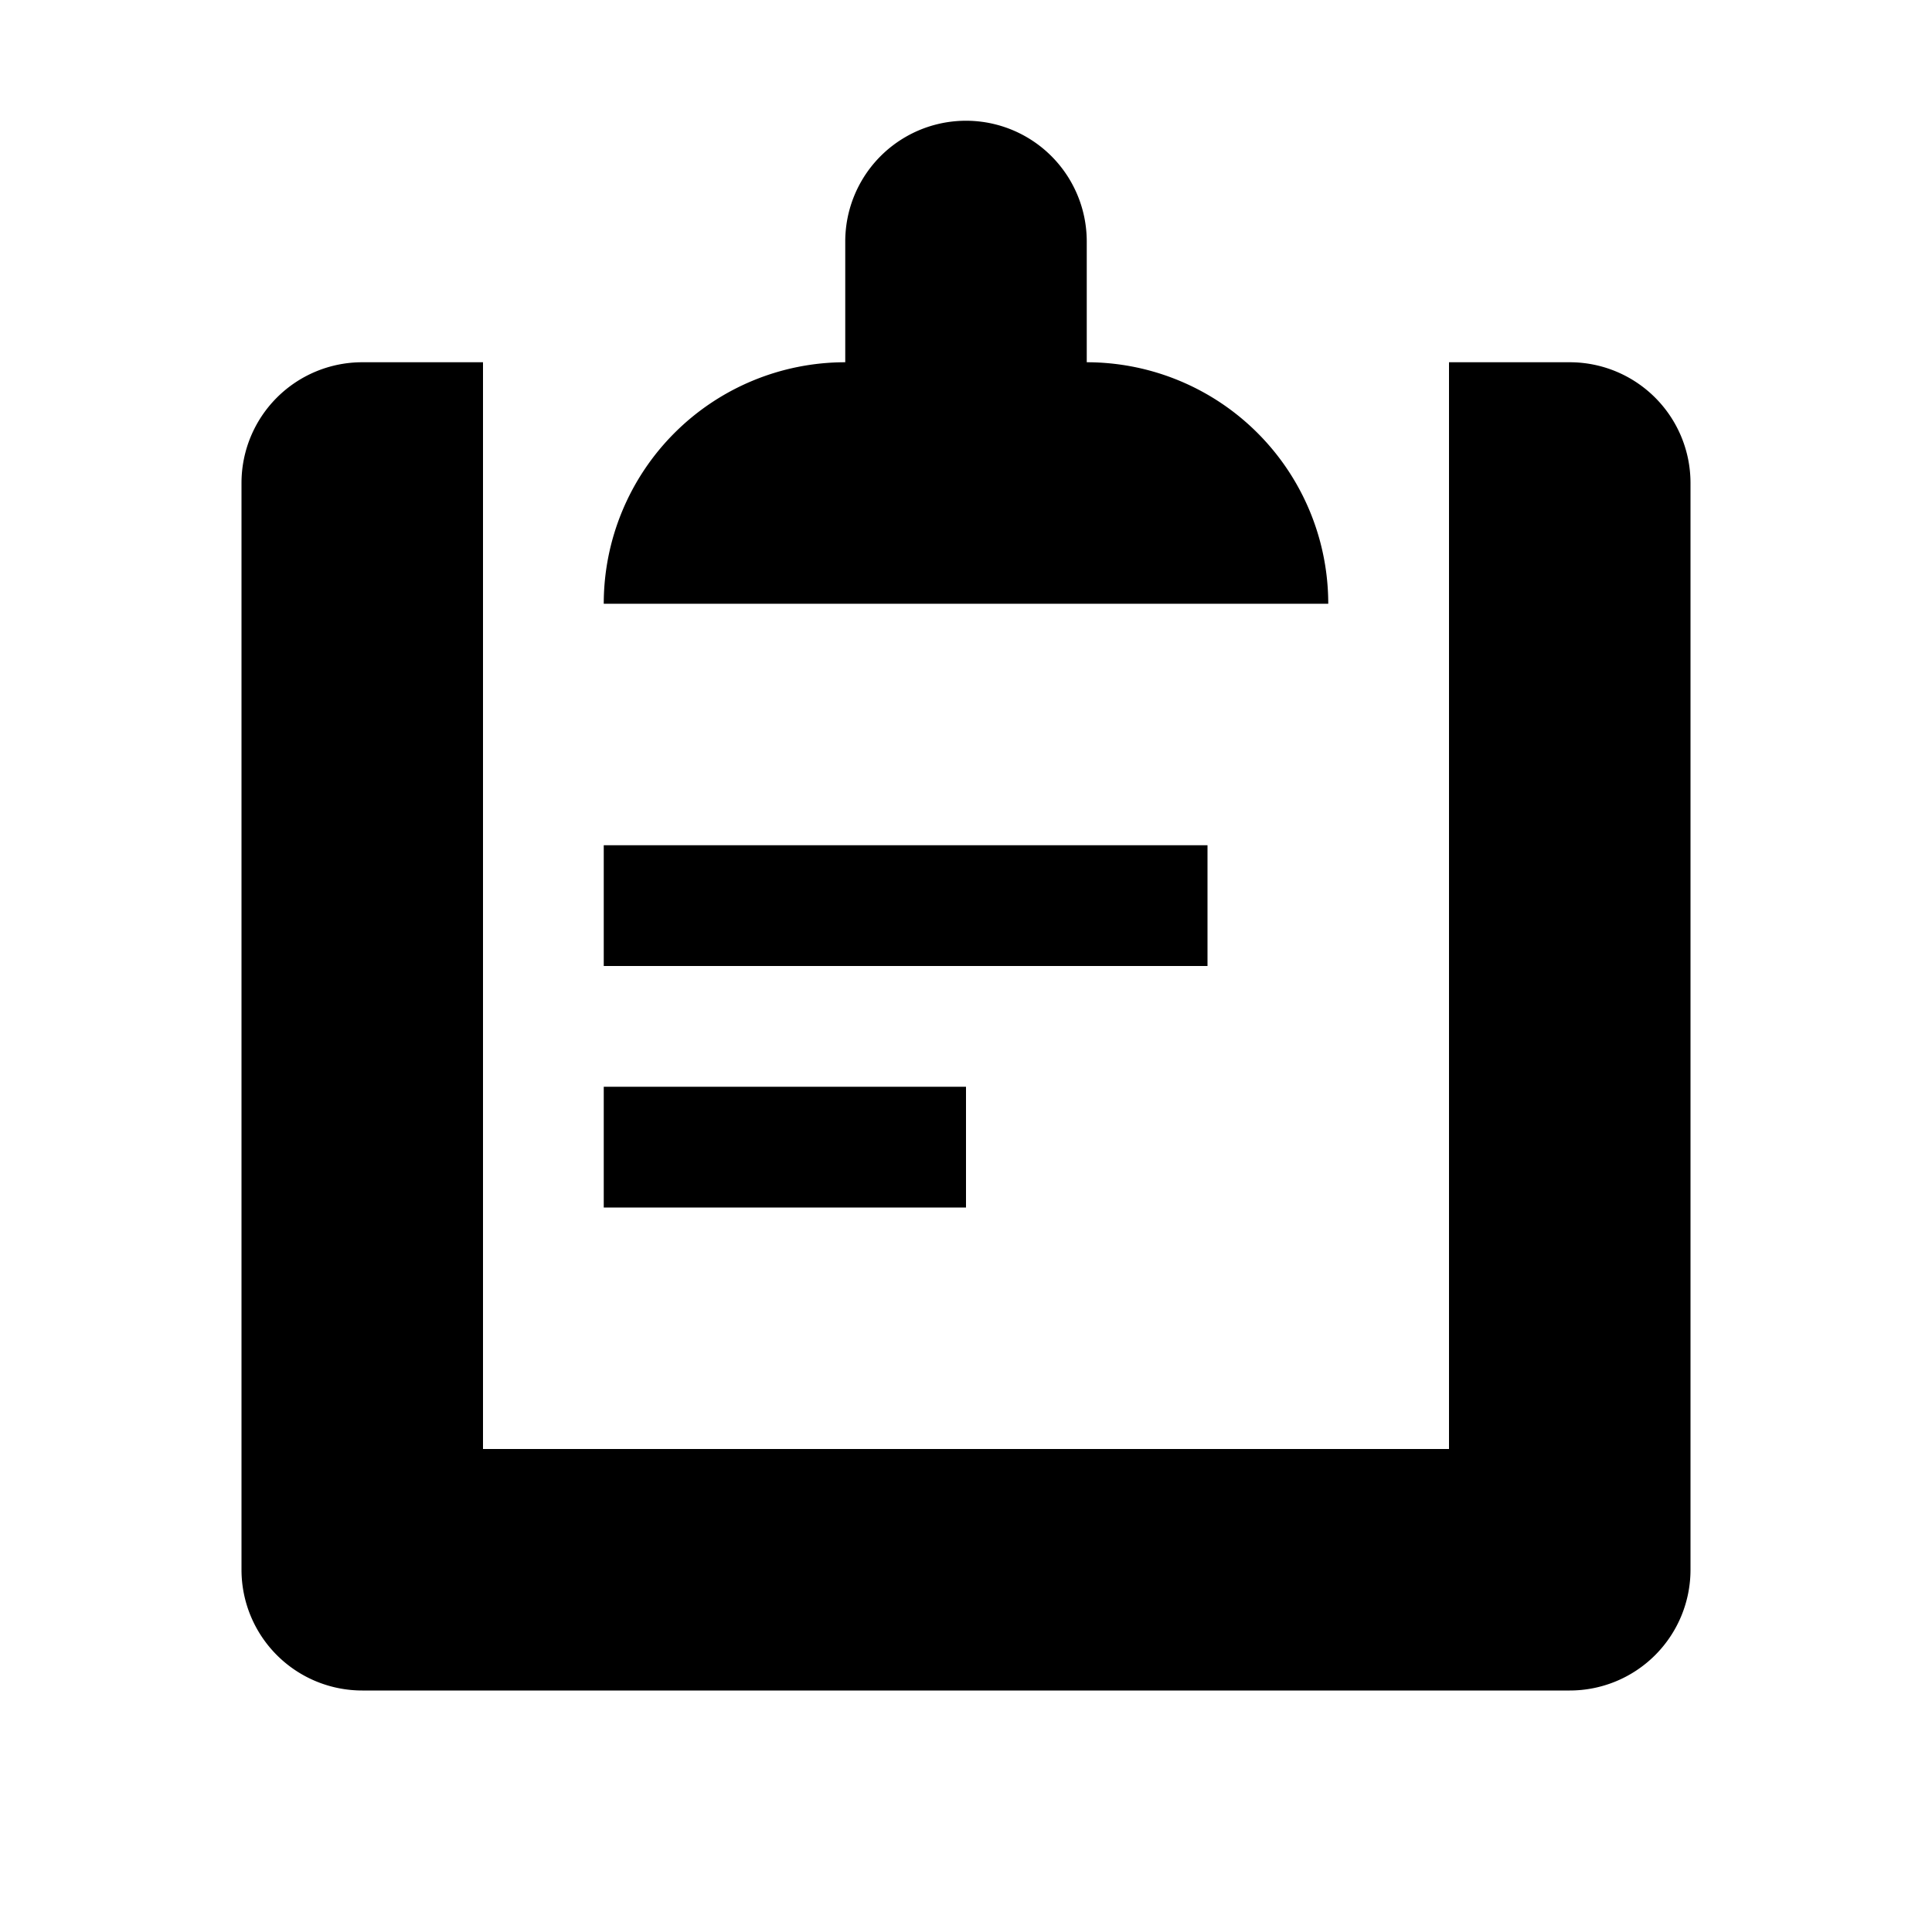 <?xml version="1.0" encoding="utf-8"?><!-- Uploaded to: SVG Repo, www.svgrepo.com, Generator: SVG Repo Mixer Tools -->
<svg fill="#000000" height="800px" width="800px" id="Layer_1" data-name="Layer 1"
    xmlns="http://www.w3.org/2000/svg" viewBox="0 0 16 16">
    <path class="cls-1" d="M11,5H5A2,2,0,0,1,7,3H7V2A1,1,0,0,1,9,2V3H9a2,2,0,0,1,2,2Zm1-2v9H4V3H3A1,1,0,0,0,2,4v9a1,1,0,0,0,1,1H13a1,1,0,0,0,1-1V4a1,1,0,0,0-1-1ZM10,7H5V8h5ZM8,9H5v1H8Z"/>
</svg>